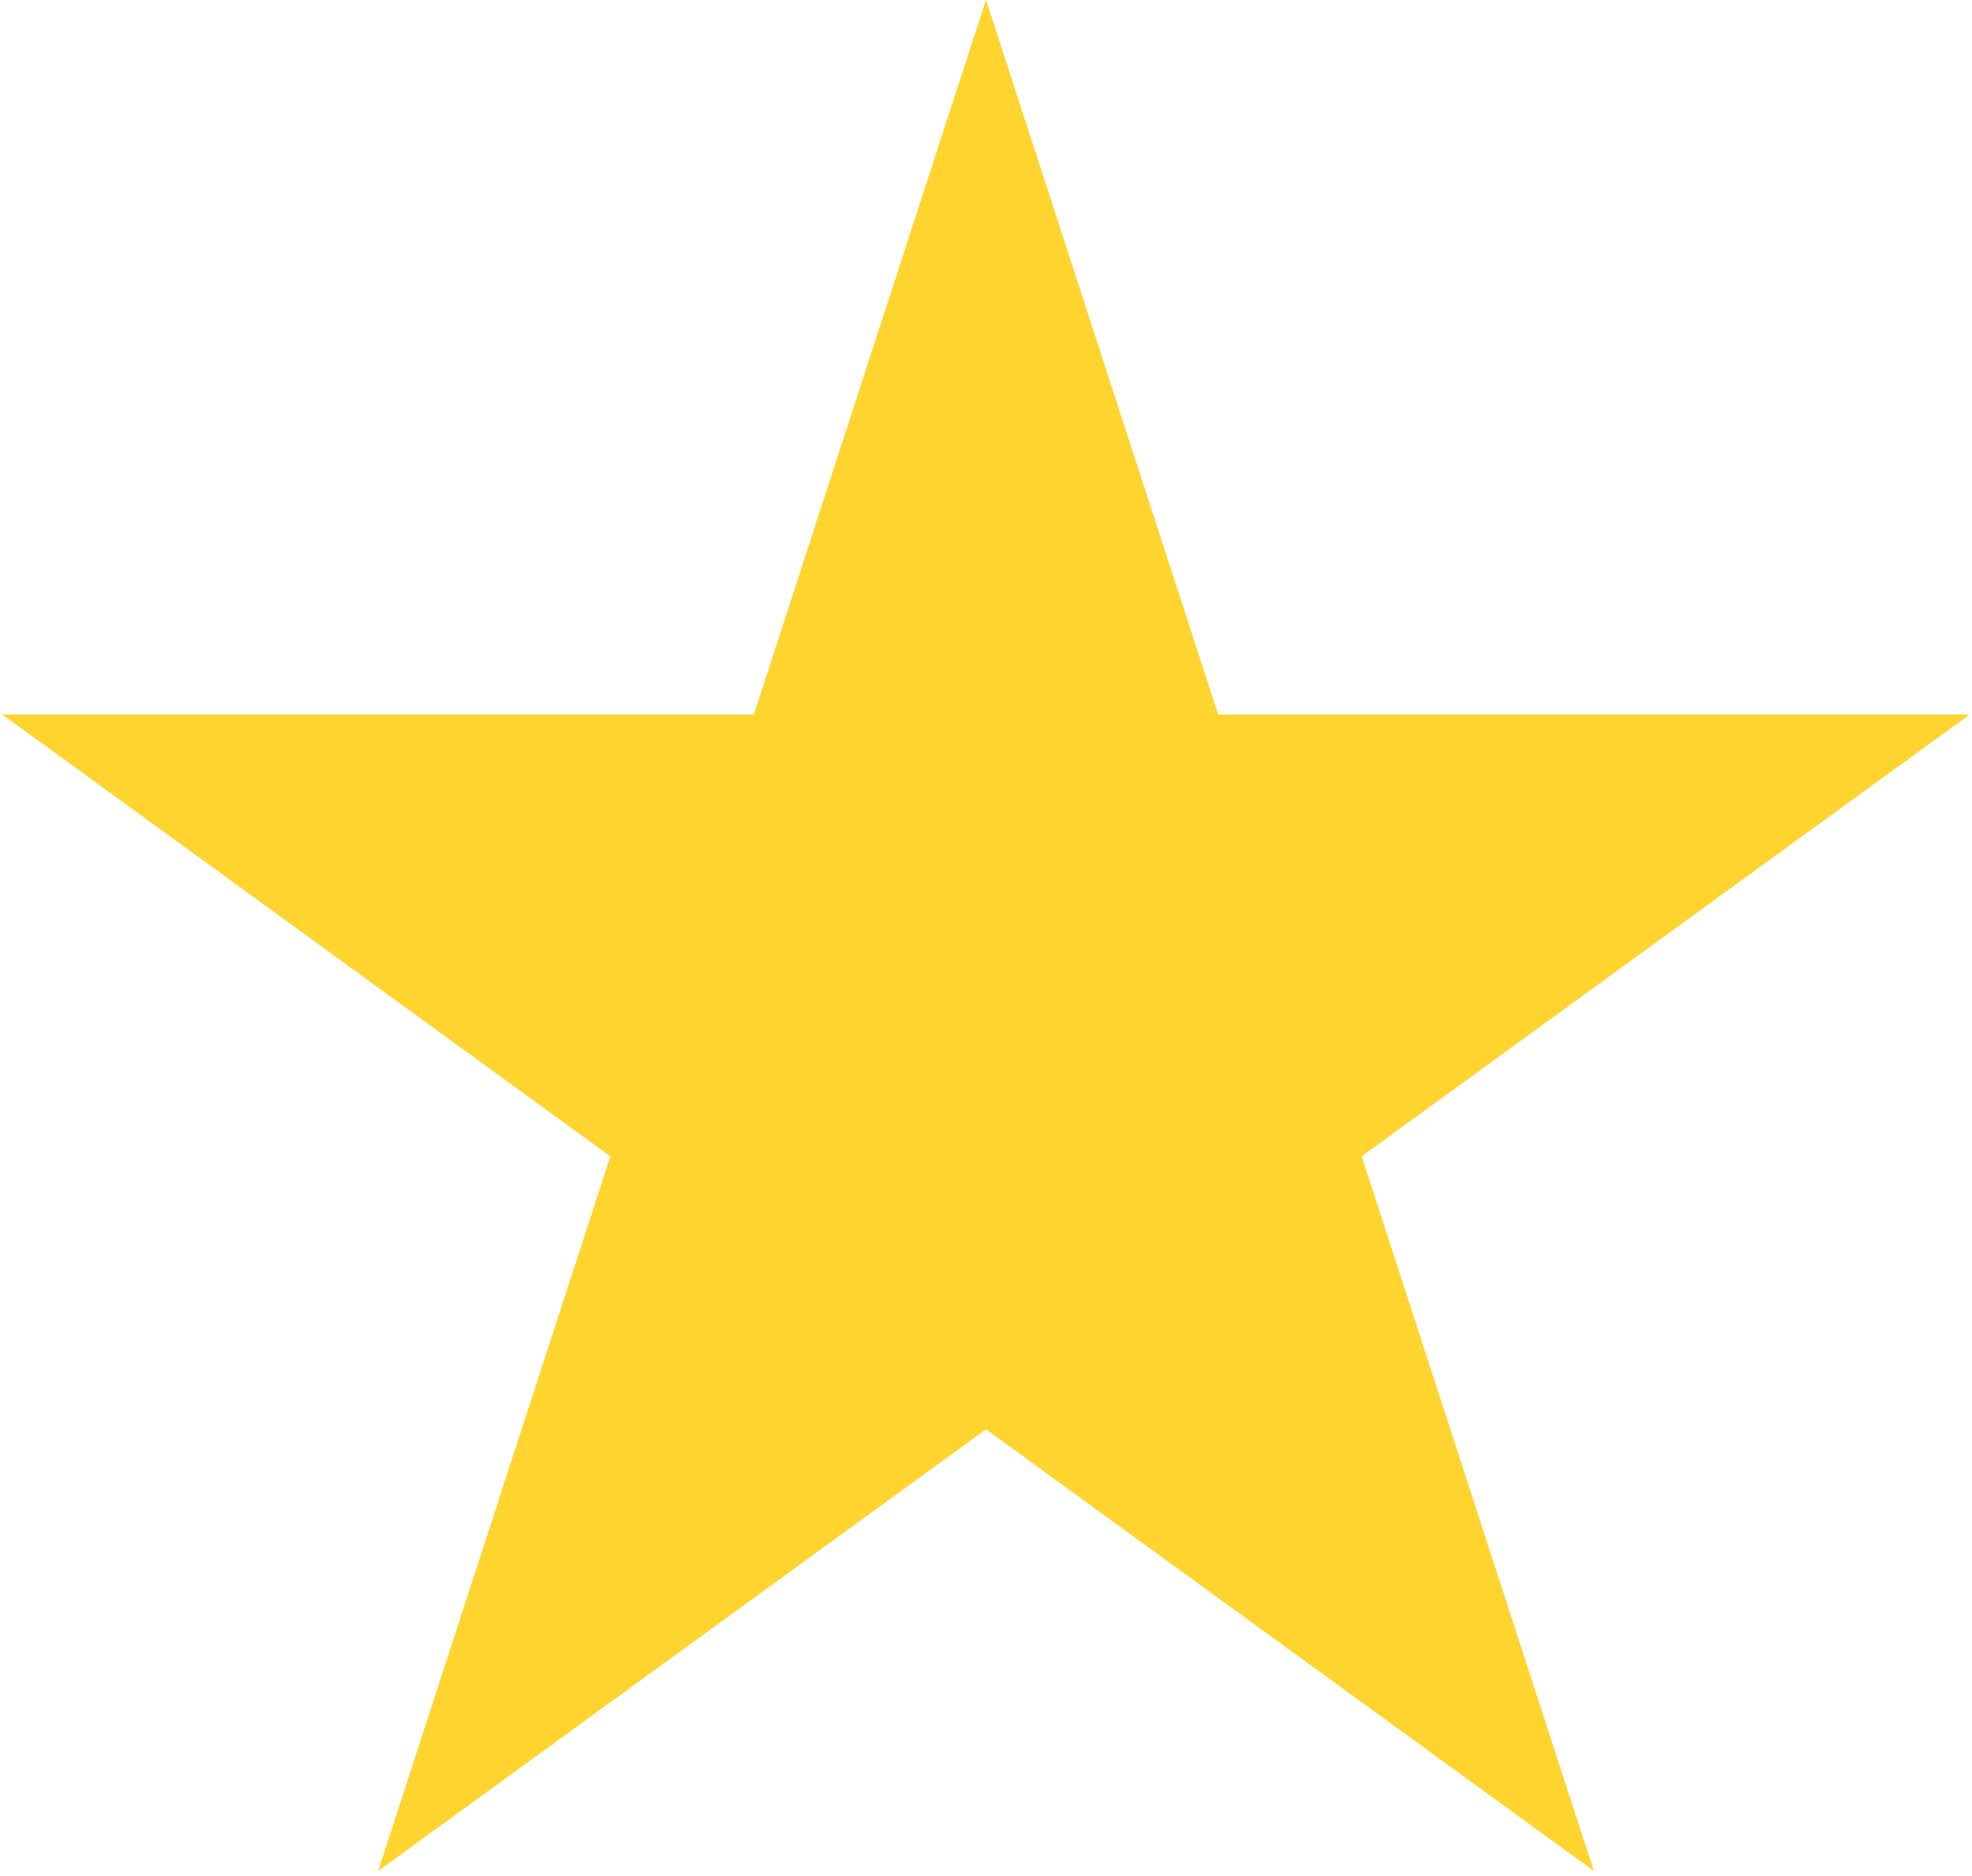 <svg width="41" height="39" viewBox="0 0 41 39" fill="none" xmlns="http://www.w3.org/2000/svg">
  <path d="M20.5 0L25.327 14.856H40.948L28.31 24.038L33.137 38.894L20.5 29.712L7.863 38.894L12.69 24.038L0.052 14.856H15.673L20.5 0Z" fill="#FFD42E"/>
</svg>
  